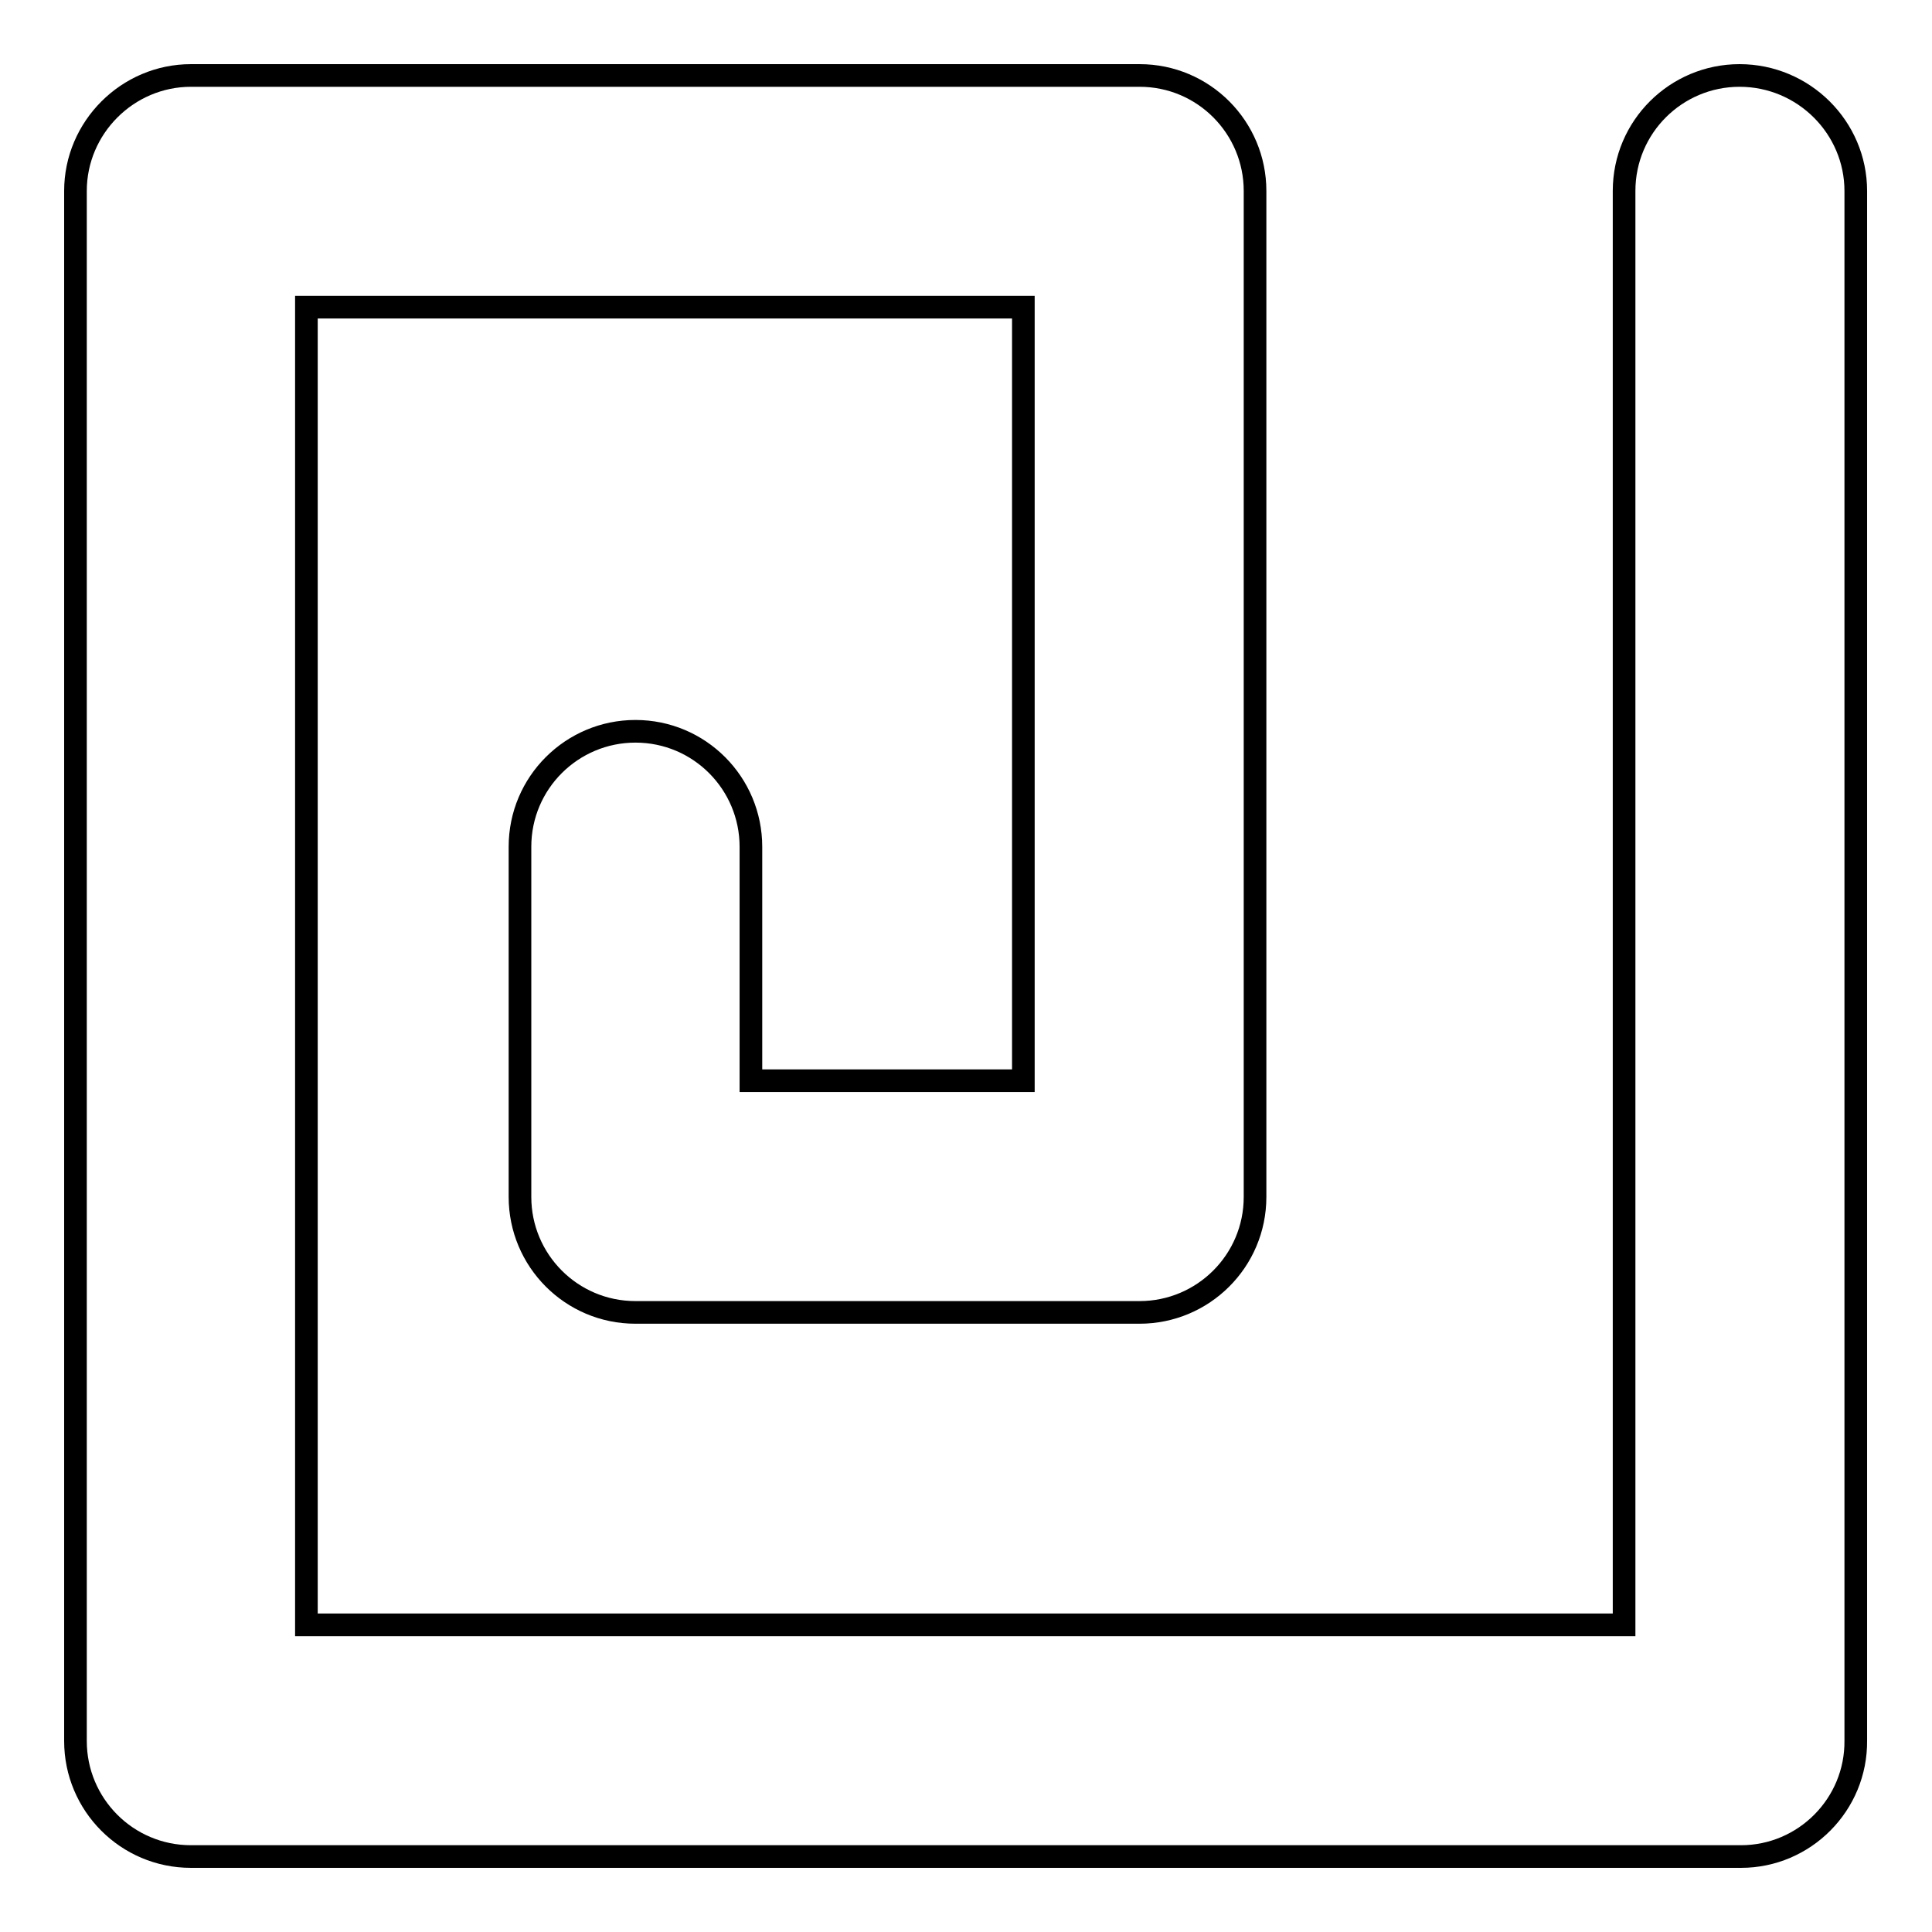 <?xml version="1.0" encoding="utf-8"?>
<!-- Svg Vector Icons : http://www.onlinewebfonts.com/icon -->
<!DOCTYPE svg PUBLIC "-//W3C//DTD SVG 1.1//EN" "http://www.w3.org/Graphics/SVG/1.1/DTD/svg11.dtd">
<svg version="1.1" xmlns="http://www.w3.org/2000/svg" xmlns:xlink="http://www.w3.org/1999/xlink" x="0px" y="0px" viewBox="0 0 256 256" enable-background="new 0 0 256 256" xml:space="preserve">
<g><g><g><g><path stroke-width="3" fill-opacity="0" stroke="#000000"  d="M230.7,246H25.3c-8.5,0-15.3-6.9-15.3-15.3V25.3C10,16.9,16.9,10,25.3,10H151c8.5,0,15.3,6.9,15.3,15.3v133.3c0,8.5-6.9,15.3-15.3,15.3H84.2c-8.5,0-15.3-6.9-15.3-15.3v-46.4c0-8.5,6.9-15.3,15.3-15.3c8.5,0,15.3,6.9,15.3,15.3v31h36.1V40.7h-95v174.6h174.6v-190c0-8.5,6.9-15.3,15.3-15.3c8.5,0,15.4,6.9,15.4,15.3v205.3C246,239.1,239.1,246,230.7,246z"/></g></g><g></g><g></g><g></g><g></g><g></g><g></g><g></g><g></g><g></g><g></g><g></g><g></g><g></g><g></g><g></g></g></g>
</svg>